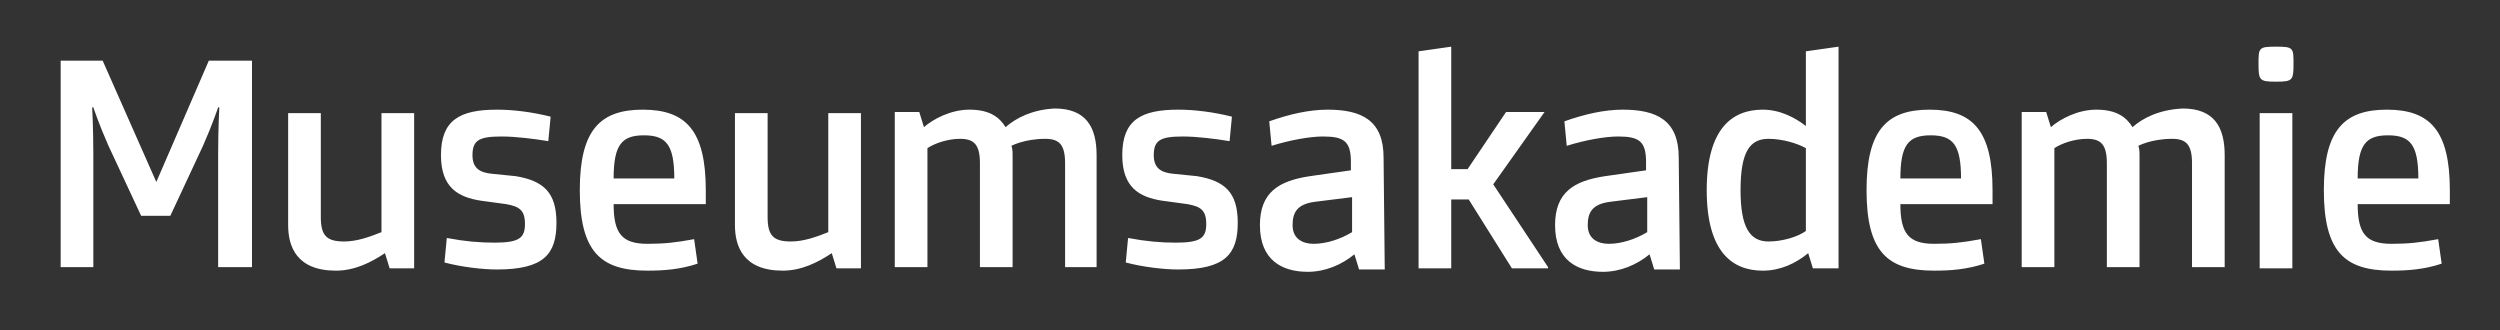<?xml version="1.0" encoding="UTF-8"?>
<svg xmlns="http://www.w3.org/2000/svg" xmlns:xlink="http://www.w3.org/1999/xlink" version="1.1" id="Ebene_1" x="0px" y="0px" viewBox="0 0 214.3 28.3" style="enable-background:new 0 0 214.3 28.3;" xml:space="preserve">
<rect x="0" y="0" width="214.3" height="28.3" fill="#333333" stroke="none"/>
<style type="text/css">
	.st0{fill:#FFFFFF;}
</style>
<g>
	<g>
		<path class="st0" d="M202.1,15.3c0-2.9,0.7-3.7,2.6-3.7s2.6,0.8,2.6,3.7H202.1z M210,16.3c0-5.1-1.7-6.9-5.4-6.9s-5.4,1.8-5.4,6.9    c0,5.3,1.8,6.9,5.8,6.9c1.4,0,2.8-0.1,4.3-0.6l-0.3-2.1c-1.6,0.3-2.6,0.4-4,0.4c-2.2,0-2.9-0.9-2.9-3.4h7.9L210,16.3L210,16.3z     M195.1,4c-1.5,0-1.5,0.1-1.5,1.5s0.1,1.5,1.5,1.5s1.5-0.1,1.5-1.5S196.6,4,195.1,4 M196.5,9.7h-2.8V23h2.8V9.7z M182.8,10.9    c-0.5-0.8-1.3-1.5-3.1-1.5c-1.6,0-3.1,0.8-3.9,1.5l-0.4-1.3h-2.1v13.3h2.8V12.7c0.6-0.4,1.7-0.8,2.8-0.8c1.2,0,1.7,0.5,1.7,2.1    v8.9h2.8v-9.5c0-0.4,0-0.6-0.1-0.9c0,0,1.1-0.6,2.9-0.6c1.2,0,1.7,0.5,1.7,2.1v8.9h2.8v-9.6c0-2.4-0.9-4-3.6-4    C185.1,9.4,183.7,10.1,182.8,10.9 M162.9,15.3c0-2.9,0.7-3.7,2.6-3.7s2.6,0.8,2.6,3.7H162.9z M170.8,16.3c0-5.1-1.7-6.9-5.4-6.9    s-5.4,1.8-5.4,6.9c0,5.3,1.8,6.9,5.8,6.9c1.4,0,2.8-0.1,4.3-0.6l-0.3-2.1c-1.6,0.3-2.6,0.4-4,0.4c-2.2,0-2.9-0.9-2.9-3.4h7.9    L170.8,16.3L170.8,16.3z M151.6,20.7c-1.6,0-2.4-1.2-2.4-4.4c0-3.3,0.8-4.4,2.4-4.4c1.2,0,2.5,0.4,3.2,0.8v7.1    C154.1,20.3,152.8,20.7,151.6,20.7 M151.1,9.4c-2.6,0-4.8,1.6-4.8,6.9s2.2,6.9,4.8,6.9c1.5,0,2.8-0.6,3.9-1.5l0.4,1.3h2.2V4    l-2.8,0.4v6.4C153.9,10.1,152.6,9.4,151.1,9.4 M141.2,19.9c-1,0.6-2.2,1-3.3,1c-0.9,0-1.8-0.4-1.8-1.6c0-1.1,0.4-1.8,1.9-2    l3.2-0.4L141.2,19.9L141.2,19.9z M143.9,13.5c0-3.2-1.9-4.1-4.8-4.1c-1.6,0-3.3,0.4-5,1l0.2,2.1c1.6-0.5,3.3-0.8,4.4-0.8    c1.8,0,2.4,0.4,2.4,2.2v0.7l-3.5,0.5c-2.7,0.4-4.3,1.4-4.3,4.2c0,3,1.9,4,4.1,4c1.5,0,2.9-0.6,4-1.5l0.4,1.3h2.2L143.9,13.5    L143.9,13.5z M132.7,22.9l-4.7-7.1l4.4-6.2h-3.3l-3.3,4.9h-1.4V4l-2.8,0.4V23h2.8v-5.9h1.5l3.7,5.9h3.1V22.9z M115.9,19.9    c-1,0.6-2.2,1-3.3,1c-0.9,0-1.8-0.4-1.8-1.6c0-1.1,0.4-1.8,1.9-2l3.2-0.4C115.9,16.9,115.9,19.9,115.9,19.9z M118.6,13.5    c0-3.2-1.9-4.1-4.8-4.1c-1.6,0-3.3,0.4-5,1l0.2,2.1c1.6-0.5,3.3-0.8,4.4-0.8c1.8,0,2.4,0.4,2.4,2.2v0.7l-3.5,0.5    c-2.7,0.4-4.3,1.4-4.3,4.2c0,3,1.9,4,4.1,4c1.5,0,2.9-0.6,4-1.5l0.4,1.3h2.2L118.6,13.5L118.6,13.5z M100.6,14.9    c-1.1-0.1-1.7-0.5-1.7-1.6c0-1.3,0.6-1.6,2.5-1.6c1.2,0,2.8,0.2,4,0.4l0.2-2.1c-1.6-0.4-3.2-0.6-4.6-0.6c-3.2,0-4.8,0.9-4.8,3.9    c0,2.8,1.5,3.6,3.4,3.9l2.2,0.3c1.1,0.2,1.6,0.5,1.6,1.7s-0.5,1.6-2.6,1.6c-1.3,0-2.5-0.1-4.1-0.4l-0.2,2.1    c1.5,0.4,3.3,0.6,4.5,0.6c4,0,5.1-1.3,5.1-4c0-2.6-1.1-3.6-3.5-4L100.6,14.9z M86.2,10.9c-0.5-0.8-1.3-1.5-3.1-1.5    c-1.6,0-3.1,0.8-3.9,1.5l-0.4-1.3h-2.1v13.3h2.8V12.7c0.6-0.4,1.7-0.8,2.8-0.8c1.2,0,1.7,0.5,1.7,2.1v8.9h2.8v-9.5    c0-0.4,0-0.6-0.1-0.9c0,0,1.1-0.6,2.9-0.6c1.2,0,1.7,0.5,1.7,2.1v8.9H94v-9.6c0-2.4-0.9-4-3.6-4C88.5,9.4,87.1,10.1,86.2,10.9     M67.1,23.2c1.6,0,3-0.7,4.2-1.5l0.4,1.3h2.1V9.7H71v10.2c-1,0.4-2.1,0.8-3.2,0.8c-1.5,0-2-0.5-2-2.1V9.7H63v9.6    C63,21.1,63.7,23.2,67.1,23.2 M52.6,15.3c0-2.9,0.7-3.7,2.6-3.7c1.9,0,2.6,0.8,2.6,3.7H52.6z M60.5,16.3c0-5.1-1.7-6.9-5.4-6.9    s-5.4,1.8-5.4,6.9c0,5.3,1.8,6.9,5.8,6.9c1.4,0,2.8-0.1,4.3-0.6l-0.3-2.1c-1.6,0.3-2.6,0.4-4,0.4c-2.2,0-2.9-0.9-2.9-3.4h7.9    C60.5,17.5,60.5,16.3,60.5,16.3z M42.2,14.9c-1.1-0.1-1.7-0.5-1.7-1.6c0-1.3,0.6-1.6,2.5-1.6c1.2,0,2.8,0.2,4,0.4l0.2-2.1    c-1.6-0.4-3.2-0.6-4.6-0.6c-3.2,0-4.8,0.9-4.8,3.9c0,2.8,1.5,3.6,3.4,3.9l2.2,0.3c1.1,0.2,1.6,0.5,1.6,1.7s-0.5,1.6-2.6,1.6    c-1.3,0-2.5-0.1-4.1-0.4l-0.2,2.1c1.5,0.4,3.3,0.6,4.5,0.6c4,0,5.1-1.3,5.1-4c0-2.6-1.1-3.6-3.5-4L42.2,14.9z M28.8,23.2    c1.6,0,3-0.7,4.2-1.5l0.4,1.3h2.1V9.7h-2.8v10.2c-1,0.4-2.1,0.8-3.2,0.8c-1.5,0-2-0.5-2-2.1V9.7h-2.8v9.6    C24.7,21.1,25.4,23.2,28.8,23.2 M13.4,15.6L13.4,15.6L8.8,5.2H5.2v17.7H8v-9.7c0-2.2-0.1-4-0.1-4H8c0,0,0.5,1.5,1.3,3.3l2.8,6h2.5    l2.8-6c0.8-1.8,1.3-3.3,1.3-3.3h0.1c0,0-0.1,1.8-0.1,4v9.7h2.9V5.2h-3.7L13.4,15.6z"></path>
	</g>
</g>
</svg>
